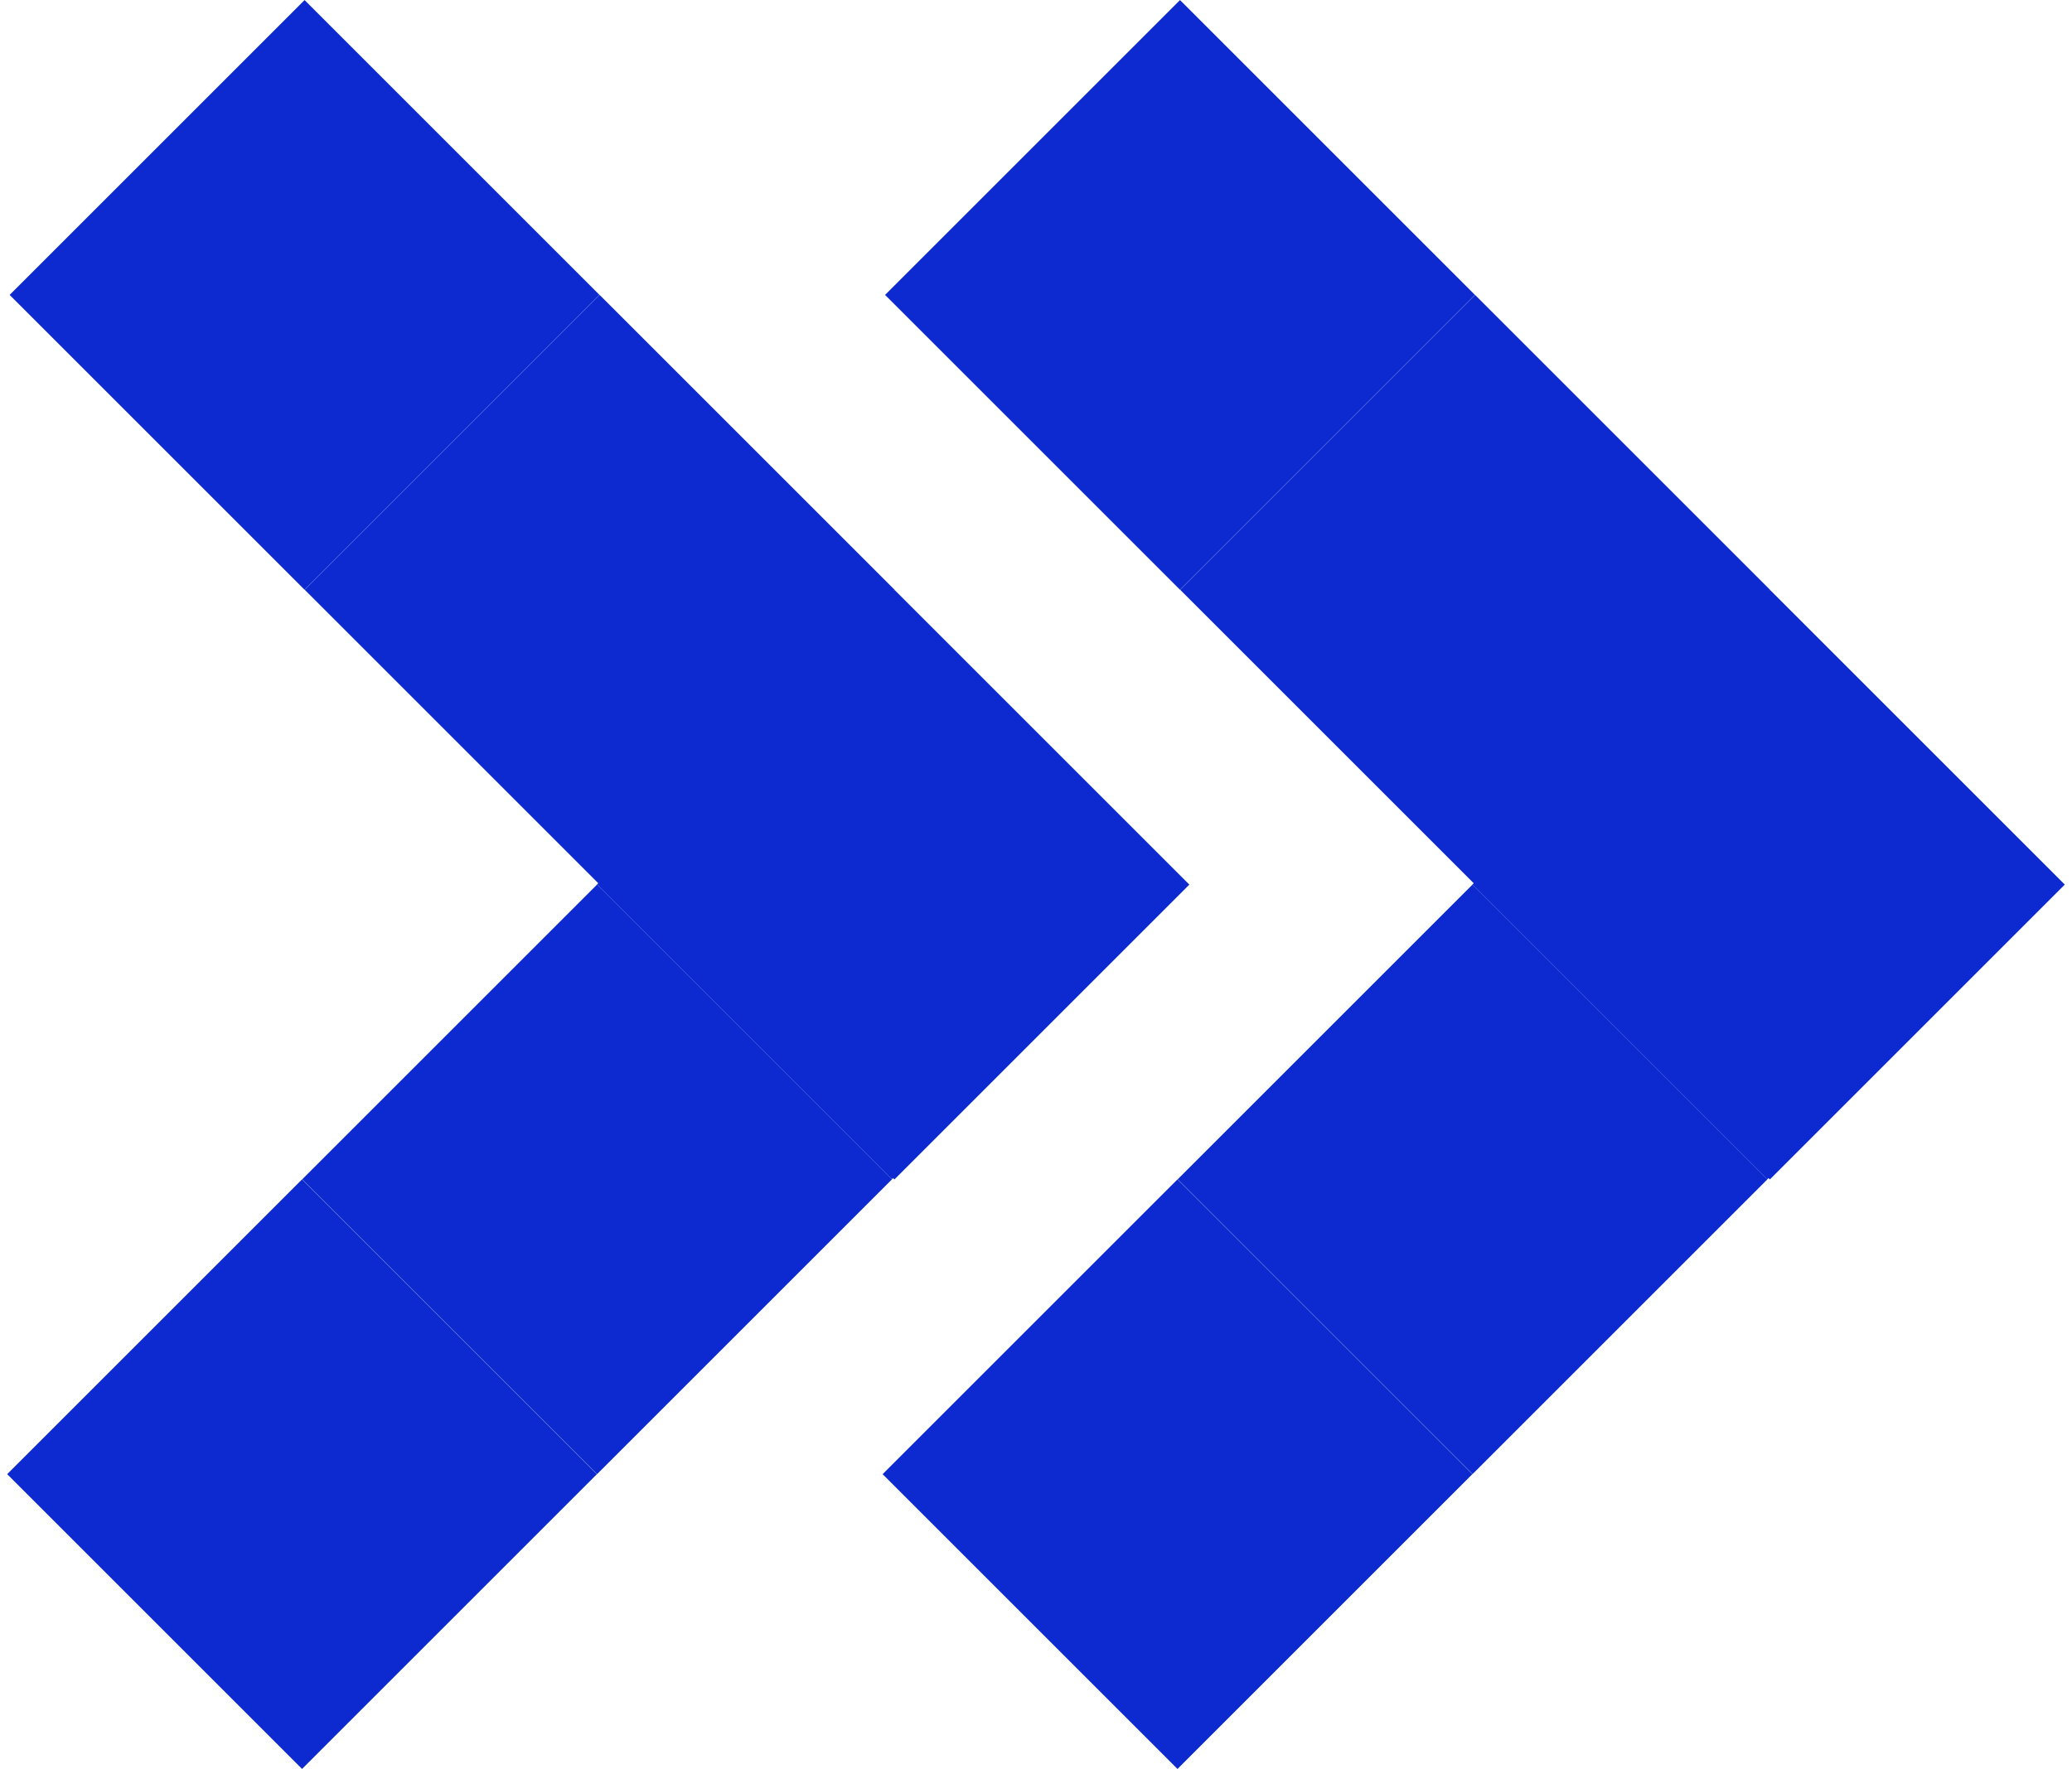 <?xml version="1.0" encoding="UTF-8"?> <svg xmlns="http://www.w3.org/2000/svg" width="288" height="246" viewBox="0 0 288 246" fill="none"> <rect x="205.009" y="122.989" width="57.973" height="57.973" transform="rotate(-45 205.009 122.989)" fill="#0C2AD0"></rect> <rect x="164.035" y="81.996" width="57.973" height="57.973" transform="rotate(-45 164.035 81.996)" fill="#0C2AD0"></rect> <rect x="123.023" y="41.002" width="57.973" height="57.973" transform="rotate(-45 123.023 41.002)" fill="#0C2AD0"></rect> <rect width="57.973" height="57.973" transform="matrix(0.707 0.707 0.707 -0.707 204.667 122.97)" fill="#0C2AD0"></rect> <rect width="57.973" height="57.973" transform="matrix(0.707 0.707 0.707 -0.707 163.693 163.963)" fill="#0C2AD0"></rect> <rect width="57.973" height="57.973" transform="matrix(0.707 0.707 0.707 -0.707 122.681 204.957)" fill="#0C2AD0"></rect> <rect x="83.326" y="122.989" width="57.973" height="57.973" transform="rotate(-45 83.326 122.989)" fill="#0C2AD0"></rect> <rect x="42.352" y="81.996" width="57.973" height="57.973" transform="rotate(-45 42.352 81.996)" fill="#0C2AD0"></rect> <rect x="1.34" y="41.002" width="57.973" height="57.973" transform="rotate(-45 1.34 41.002)" fill="#0C2AD0"></rect> <rect width="57.973" height="57.973" transform="matrix(0.707 0.707 0.707 -0.707 82.985 122.97)" fill="#0C2AD0"></rect> <rect width="57.973" height="57.973" transform="matrix(0.707 0.707 0.707 -0.707 42.01 163.963)" fill="#0C2AD0"></rect> <rect width="57.973" height="57.973" transform="matrix(0.707 0.707 0.707 -0.707 0.998 204.957)" fill="#0C2AD0"></rect> </svg> 